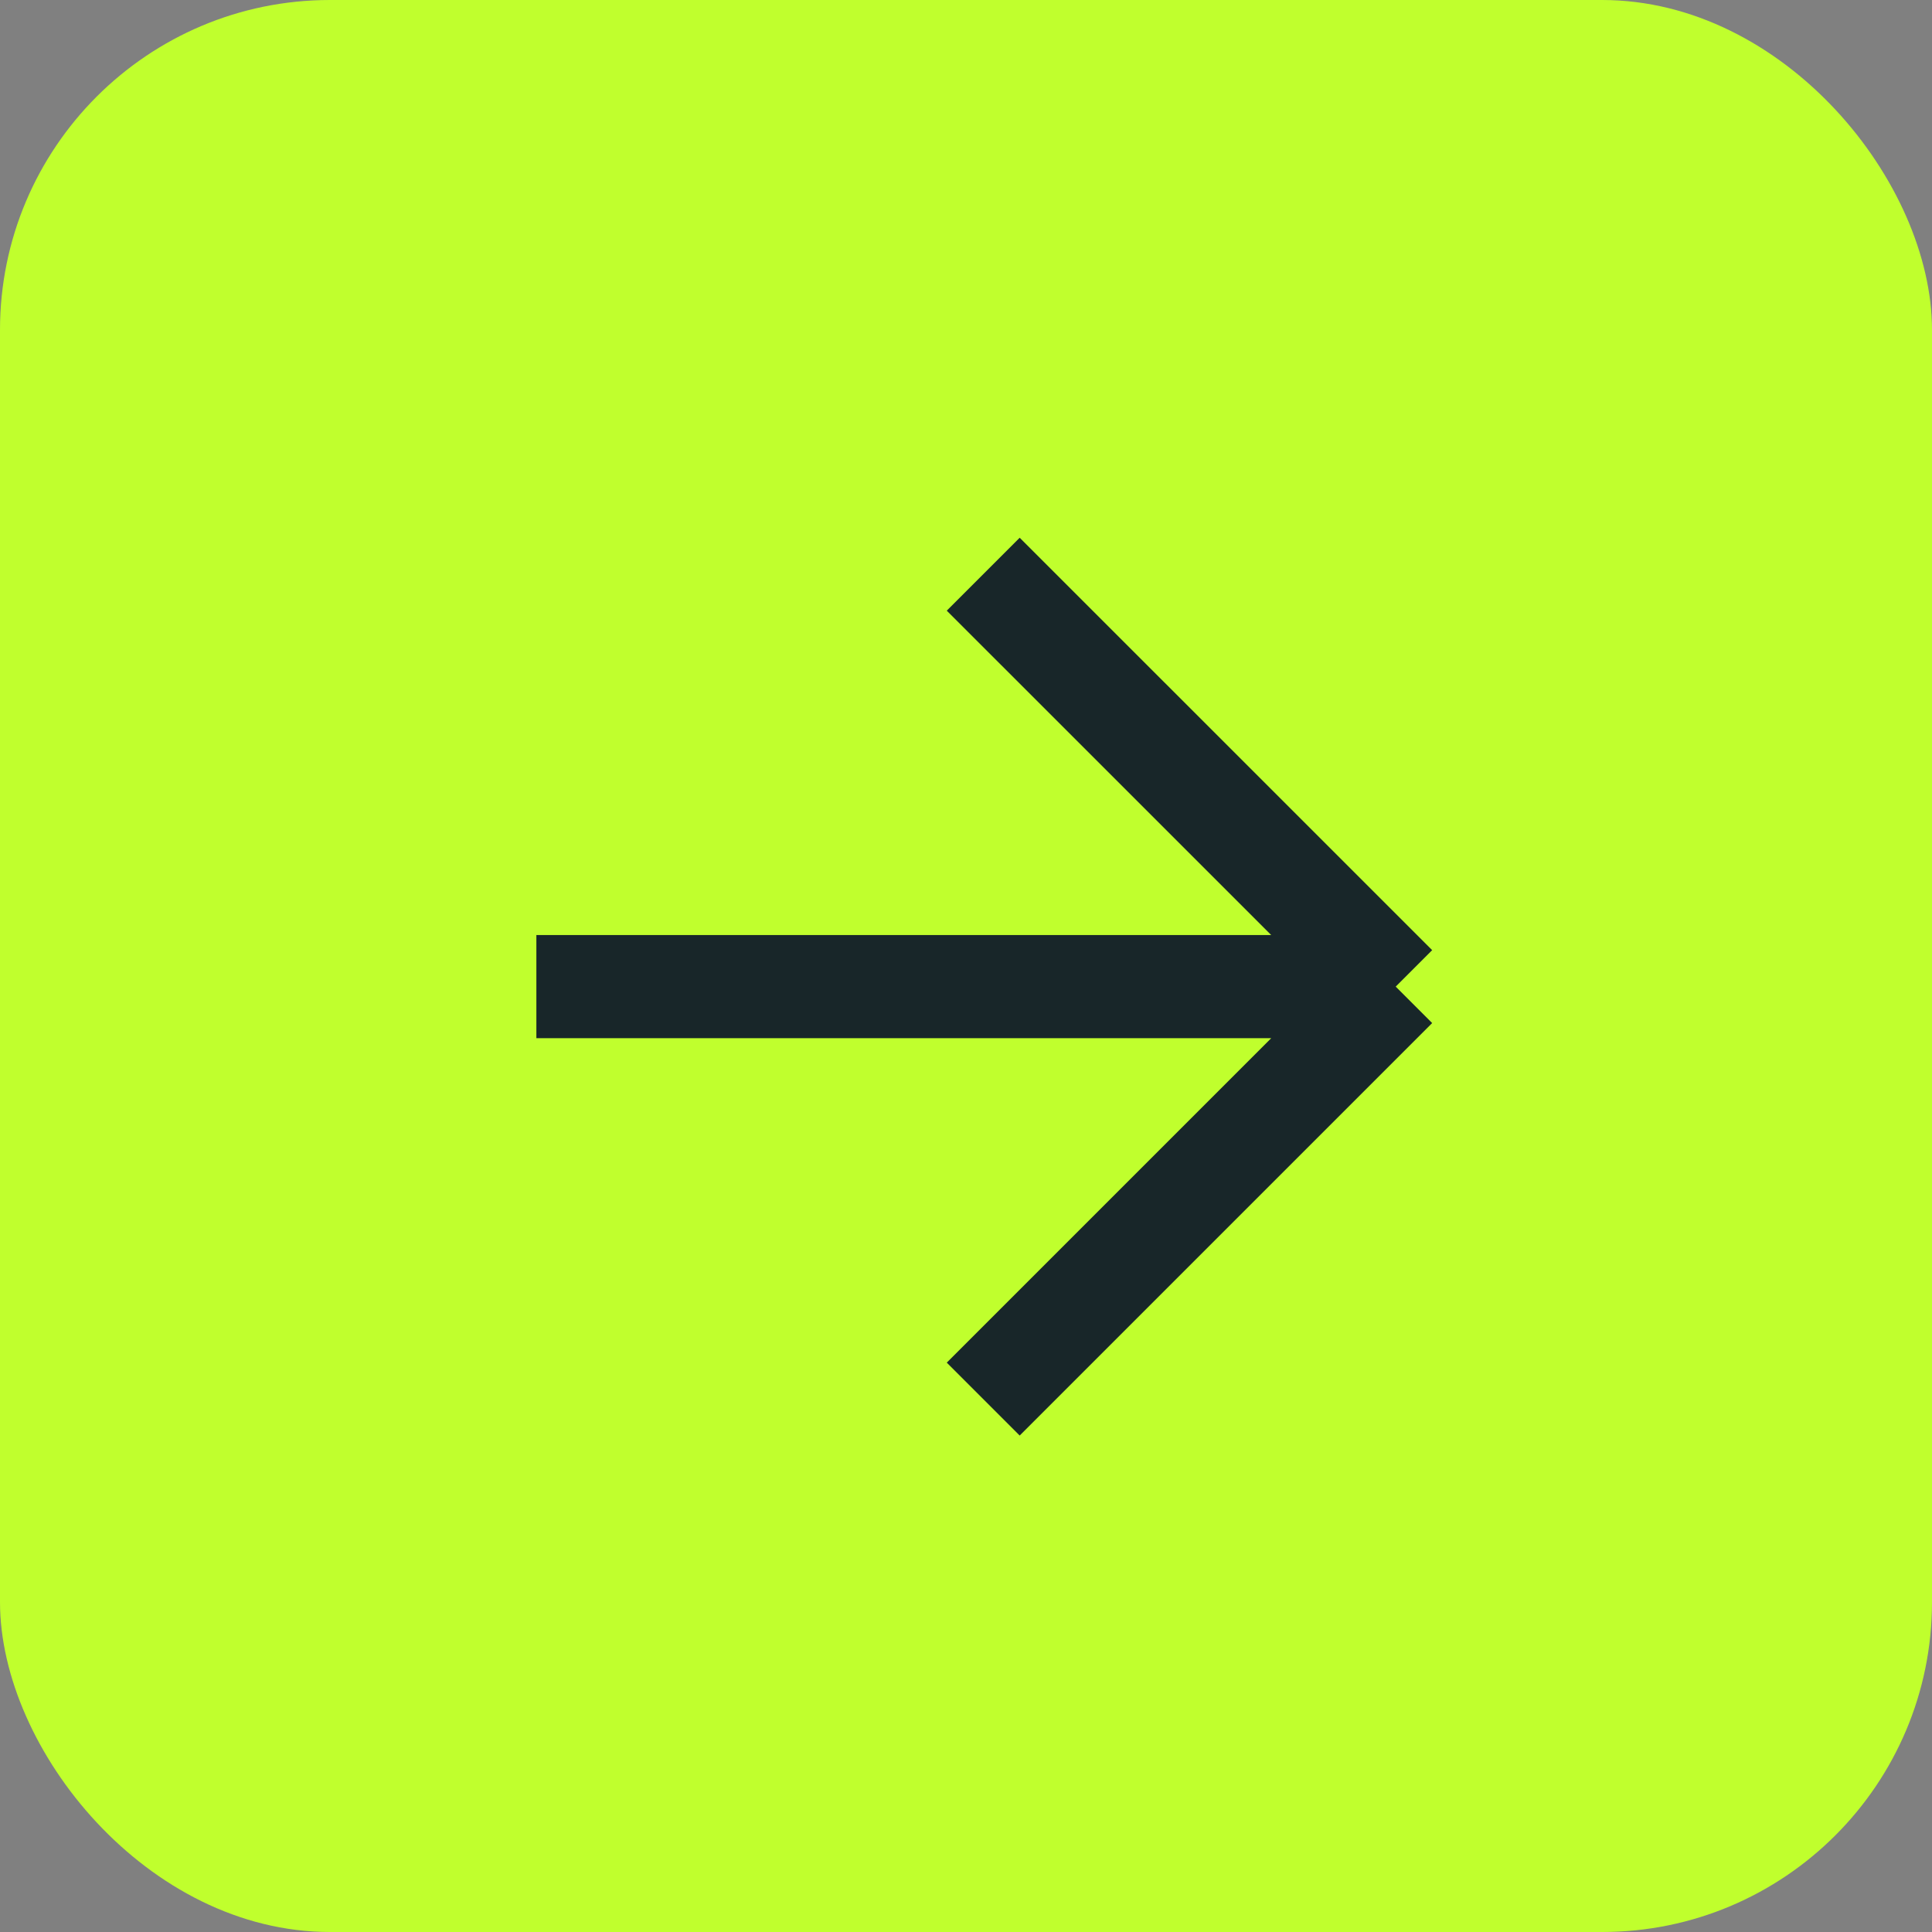 <svg width="24" height="24" viewBox="0 0 24 24" fill="none" xmlns="http://www.w3.org/2000/svg">
<rect x="0" y="0" width="24" height="24" fill="#808080" stroke="none"/>
<rect width="24" height="24" rx="4.099" fill="#C0FF2D"/>
<path d="M6.663 12.256L17.338 12.256M17.338 12.256L12.214 17.38M17.338 12.256L12.214 7.133" stroke="#182629" stroke-width="1.281" stroke-linejoin="round"/>
</svg>
